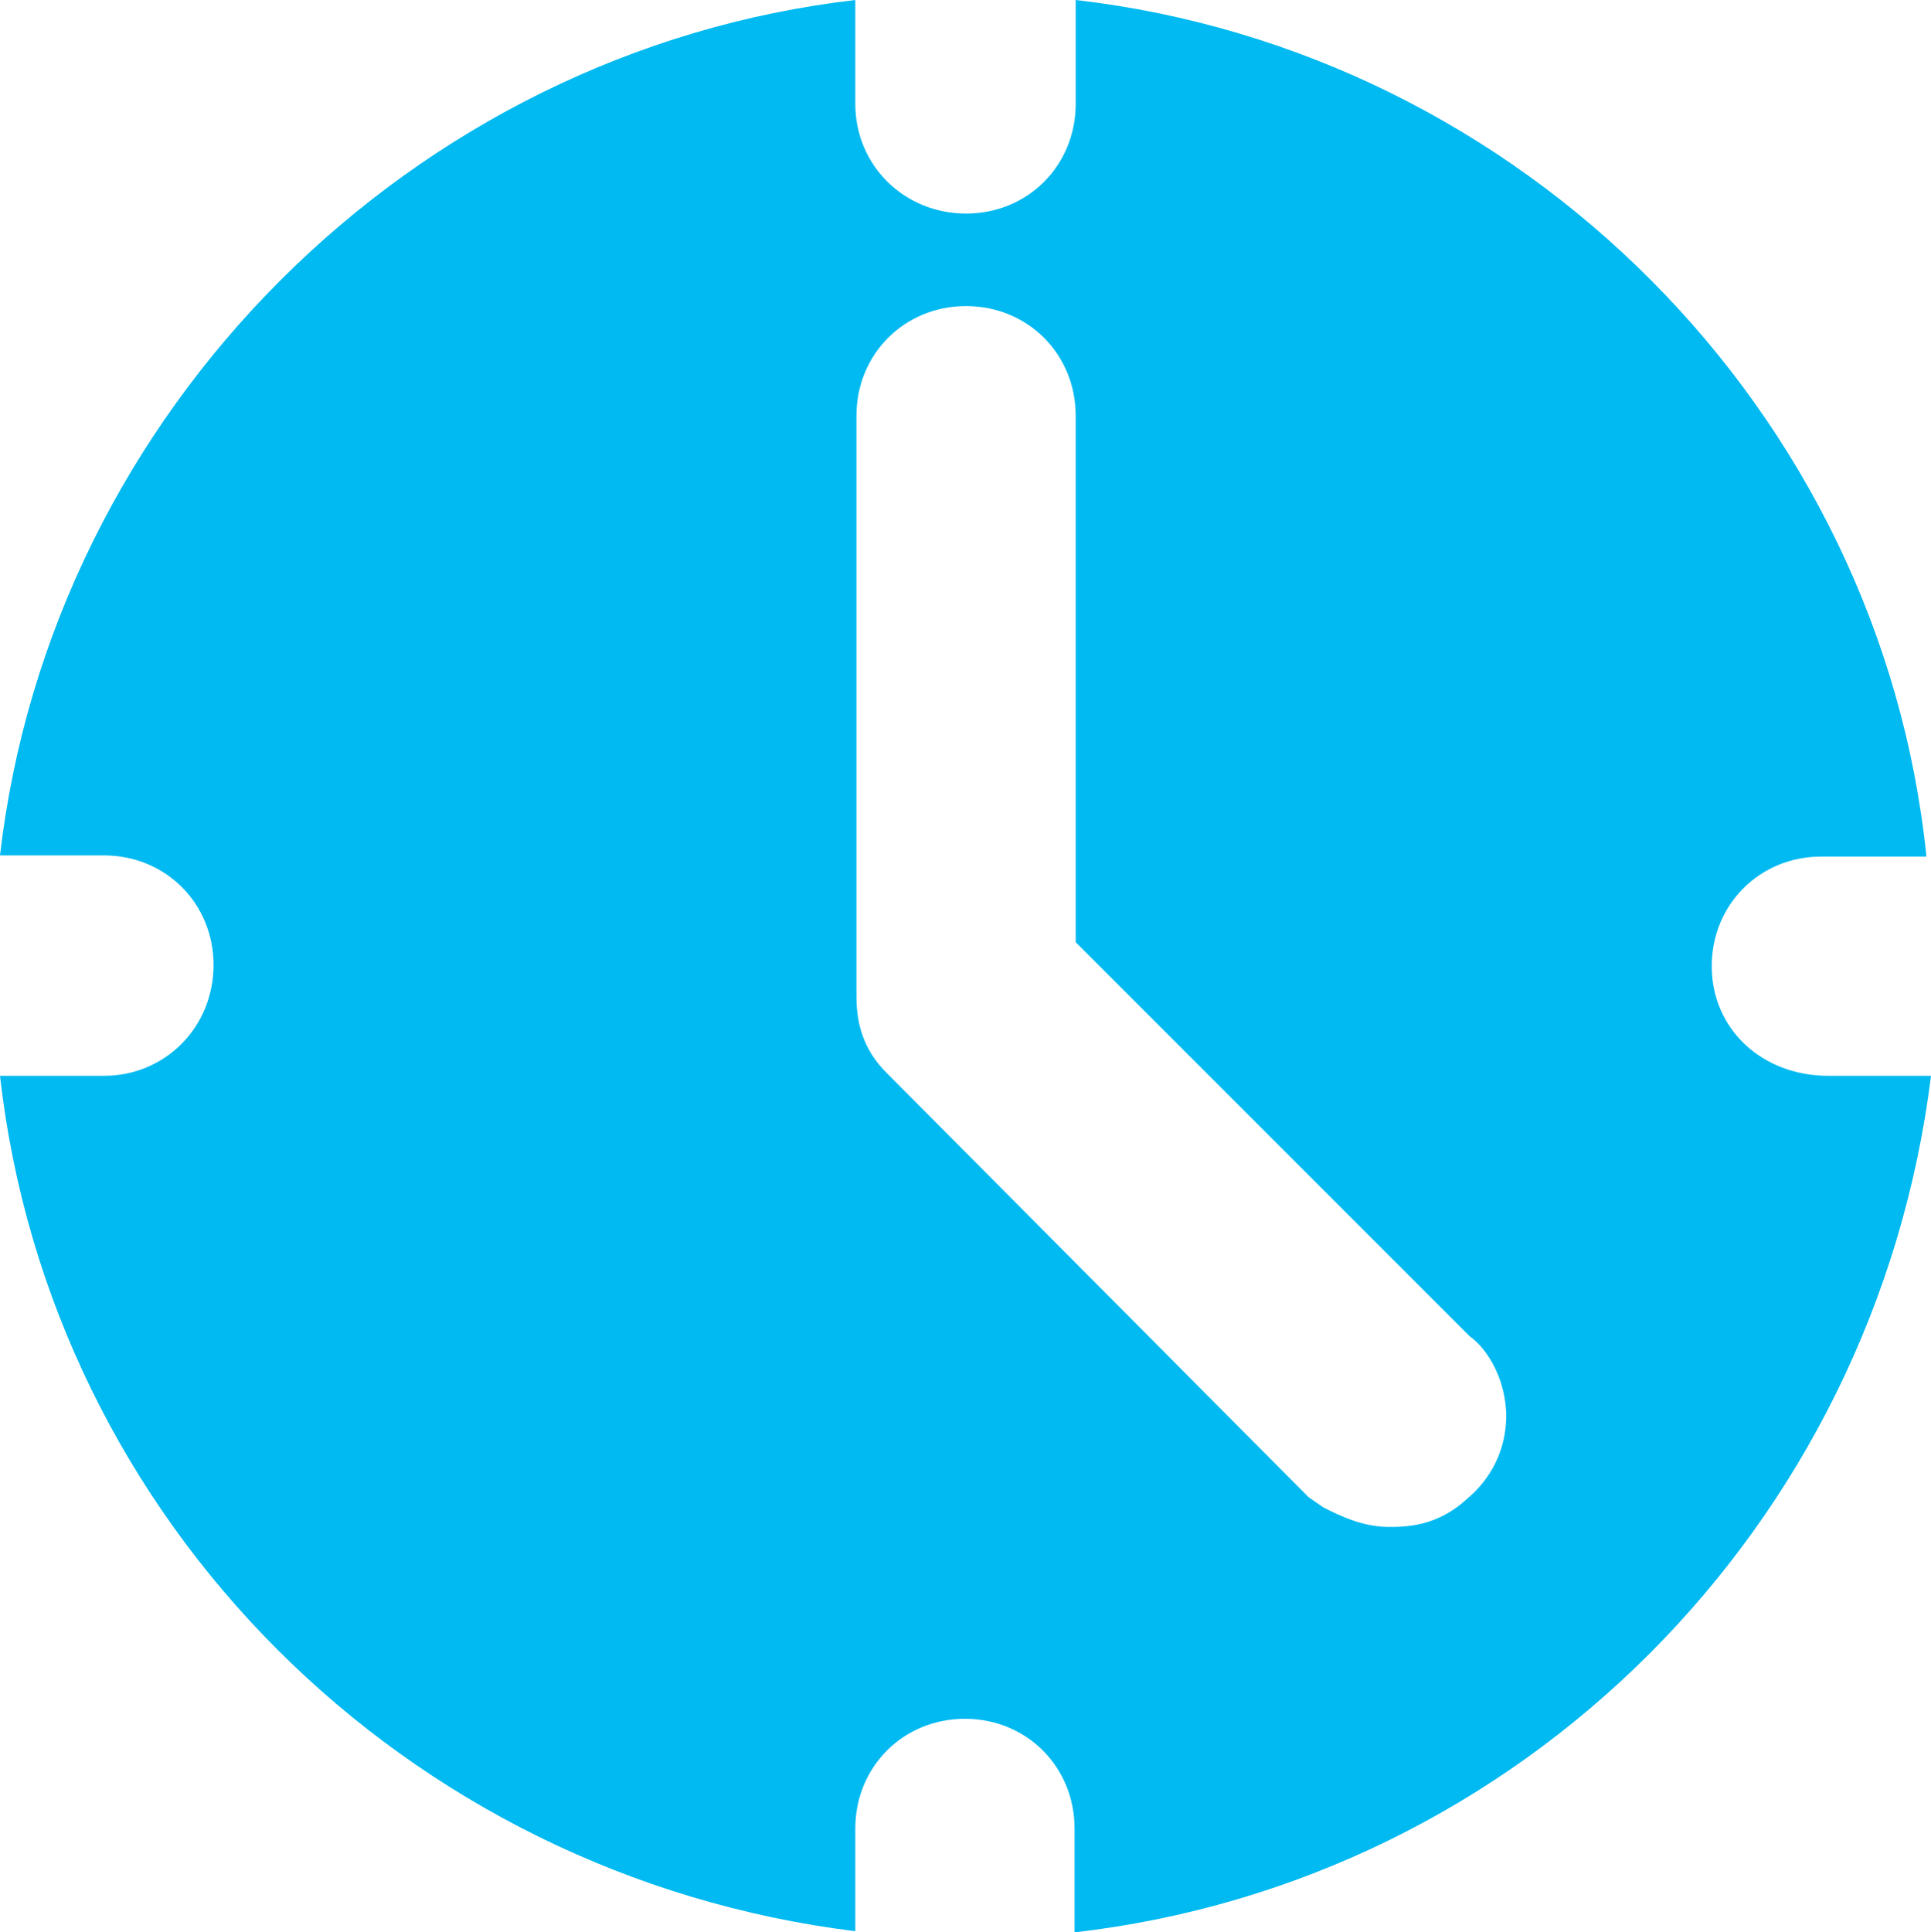 <!-- Generator: Adobe Illustrator 24.0.3, SVG Export Plug-In  -->
<svg version="1.1" xmlns="http://www.w3.org/2000/svg" xmlns:xlink="http://www.w3.org/1999/xlink" x="0px" y="0px" width="16.91px"
	 height="16.92px" viewBox="0 0 16.91 16.92" style="enable-background:new 0 0 16.91 16.92;" xml:space="preserve">
<style type="text/css">
	.st0{fill:#00BAF1;}
</style>
<defs>
</defs>
<g>
	<path class="st0" d="M16.91,9.42h-0.9c-0.58,0-1.02-0.41-1.02-0.96c0-0.54,0.42-0.96,0.96-0.96h0.92C16.47,3.6,13.33,0.45,9.42,0
		v0.91c0,0.54-0.42,0.96-0.96,0.96S7.49,1.45,7.49,0.91V0C3.6,0.45,0.45,3.6,0,7.49h0.91c0.54,0,0.96,0.42,0.96,0.96
		S1.45,9.42,0.91,9.42H0c0.44,3.9,3.54,7,7.49,7.49v-0.9c0-0.54,0.42-0.96,0.96-0.96s0.96,0.42,0.96,0.96v0.91
		C13.32,16.47,16.42,13.37,16.91,9.42z M7.76,9.39c-0.26-0.26-0.26-0.55-0.26-0.7V3.64c0-0.54,0.42-0.96,0.96-0.96
		S9.42,3.1,9.42,3.64v4.61l3.45,3.45c0.18,0.13,0.32,0.41,0.32,0.7c0,0.29-0.13,0.55-0.35,0.73c-0.26,0.24-0.54,0.24-0.68,0.24
		c-0.23,0-0.43-0.1-0.57-0.17l-0.13-0.09L7.76,9.39z"/>
	<polygon class="st0" points="15.48,8.46 15.48,8.46 15.48,8.46 	"/>
</g>
</svg>
